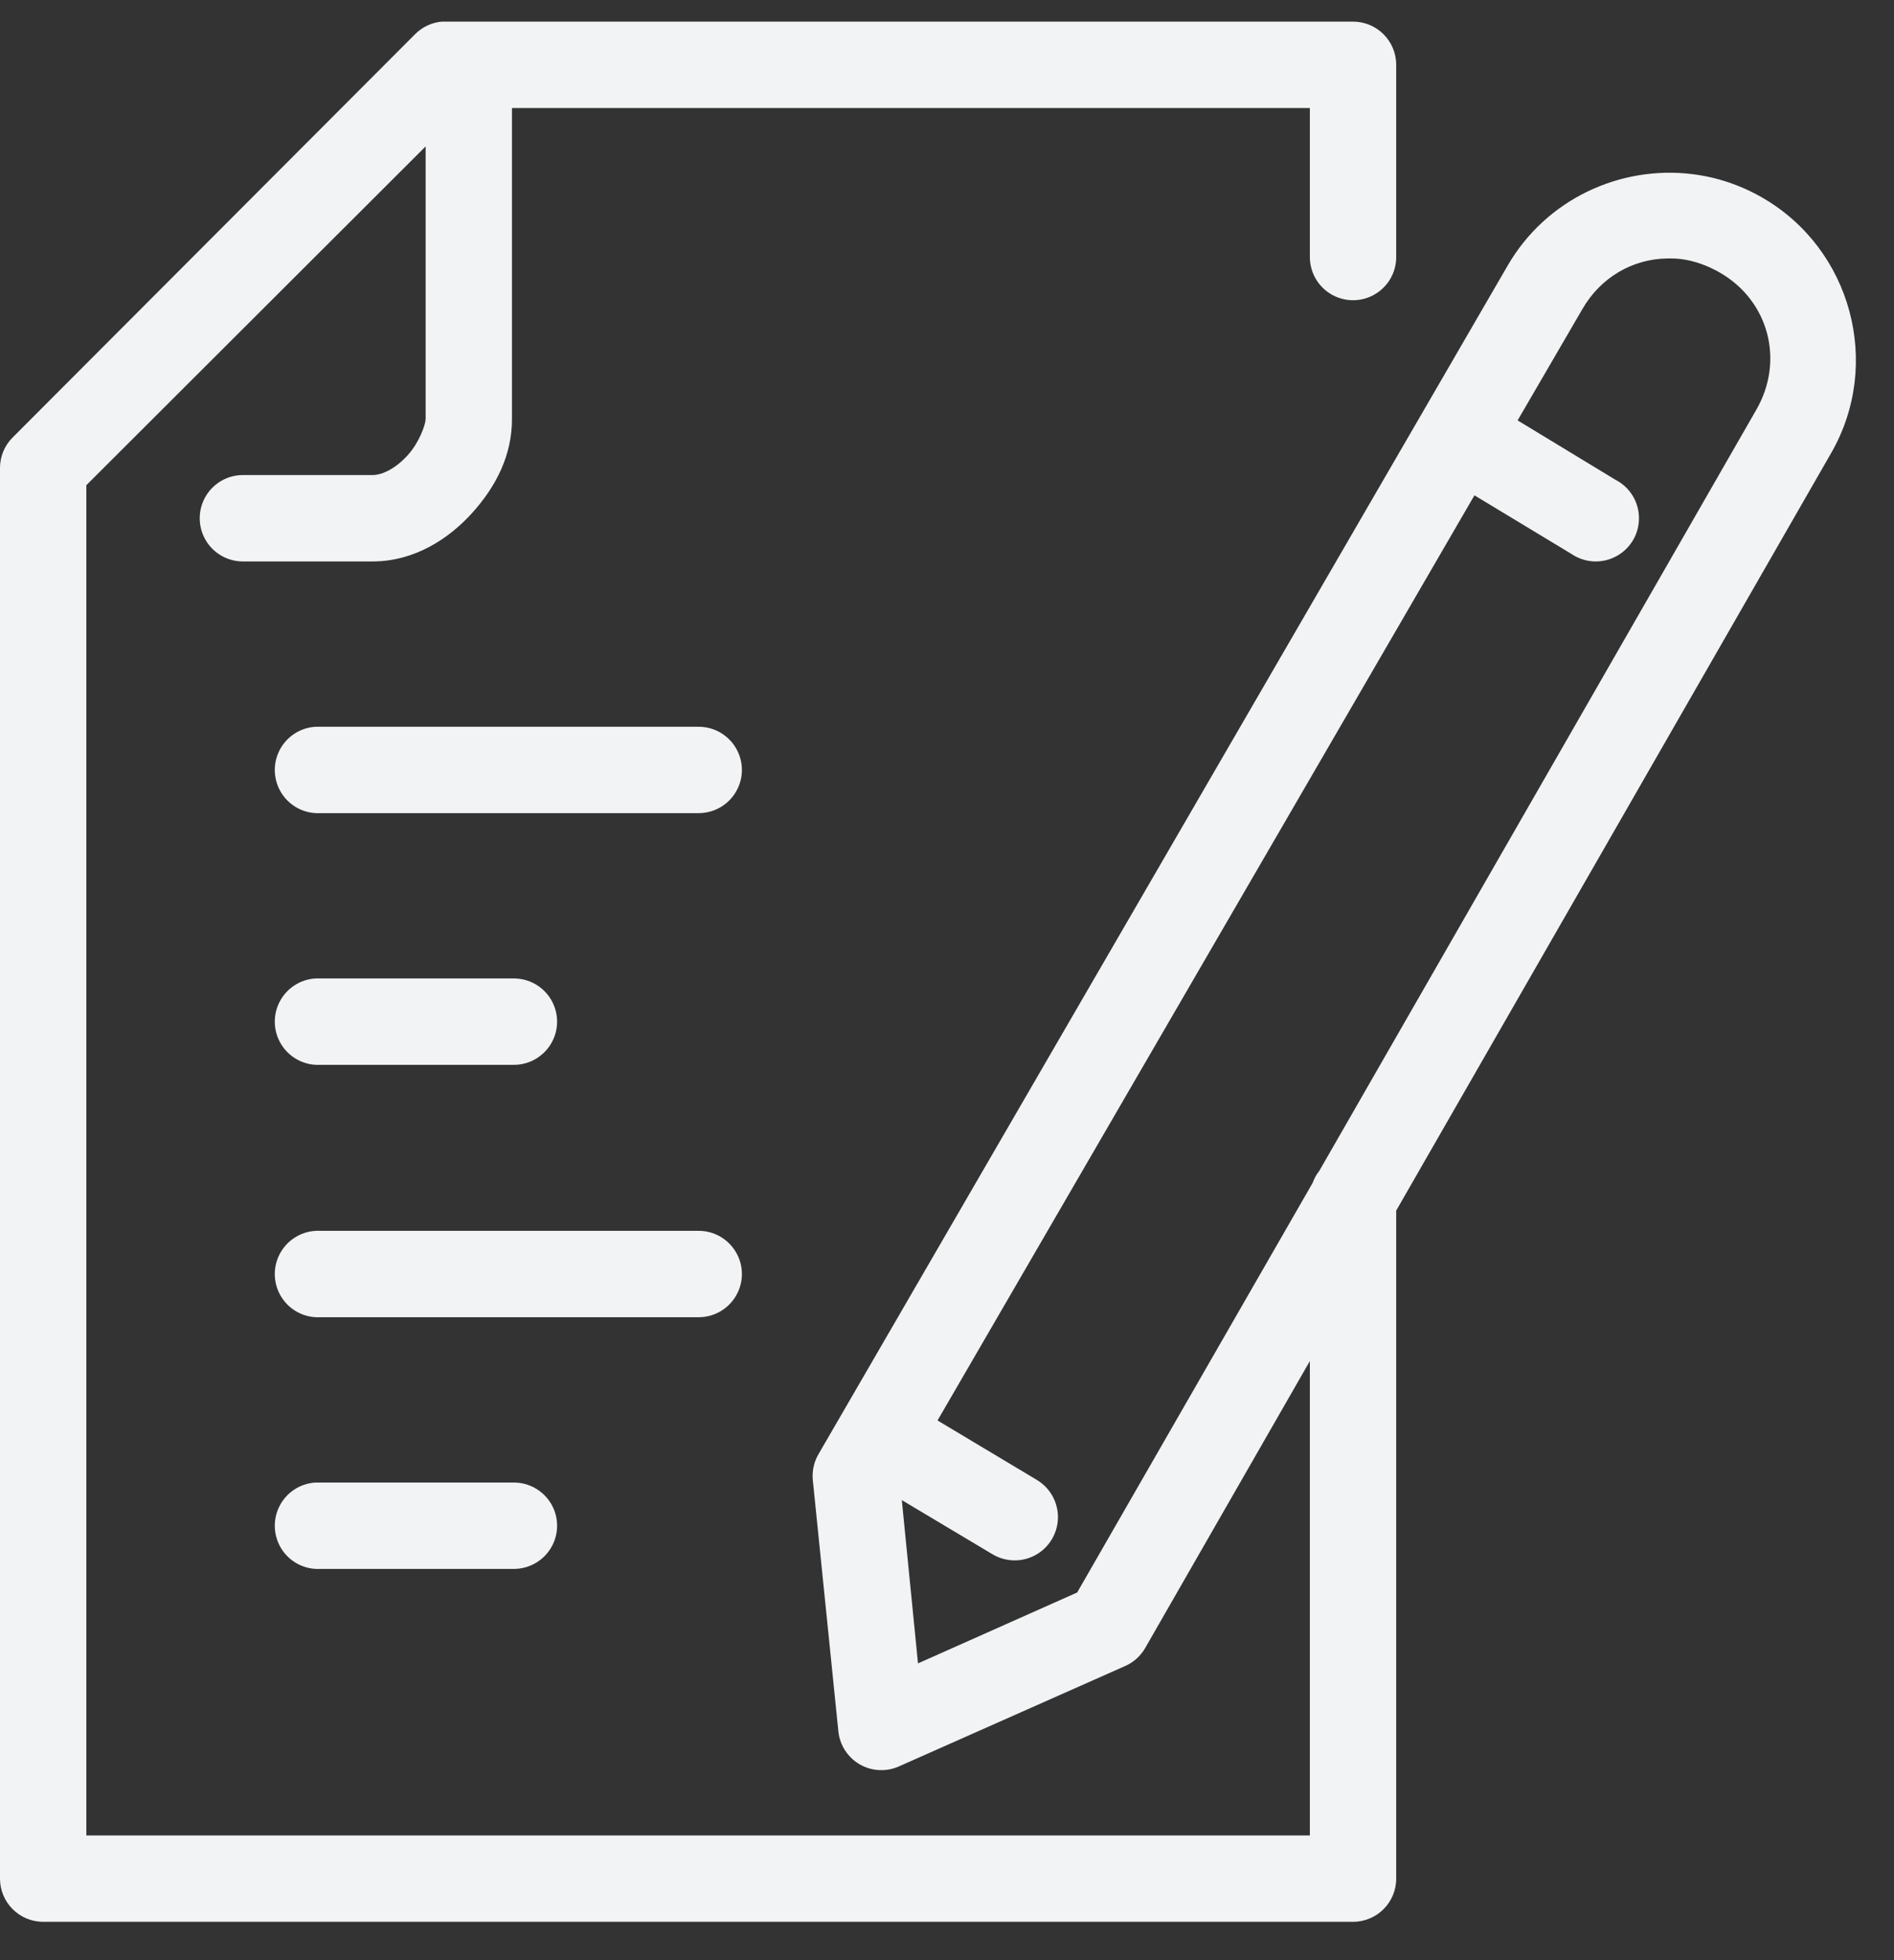<?xml version="1.0" encoding="UTF-8"?>
<svg width="29px" height="30px" viewBox="0 0 29 30" version="1.1" xmlns="http://www.w3.org/2000/svg" xmlns:xlink="http://www.w3.org/1999/xlink">
    <rect x="0" y="0" width="29" height="30" fill="#333333" stroke="none"/>
    <title>Shape</title>
    <g id="Artboards-Colours-Decided?" stroke="none" stroke-width="1" fill="none" fill-rule="evenodd">
        <g id="Desktop-HD" transform="translate(-74, -2123)" fill="#F1F3F4" fill-rule="nonzero">
            <g id="Node-1" transform="translate(40, 2092)">
                <g id="noun-pen-paper-2955086" transform="translate(34, 31)">
                    <g id="Group" transform="translate(0, 0.211)">
                        <path d="M6.765,0.12 C6.613,0.133 6.471,0.199 6.362,0.306 L0.196,6.482 C0.072,6.604 0.001,6.771 0,6.946 L0,28.541 C0,28.906 0.296,29.202 0.661,29.202 L20.717,29.202 C21.082,29.202 21.378,28.906 21.378,28.541 L21.378,18.317 L28.04,6.719 C28.821,5.357 28.348,3.601 26.986,2.815 C26.646,2.619 26.281,2.499 25.912,2.454 C24.806,2.318 23.672,2.837 23.082,3.858 L12.538,22.035 C12.465,22.156 12.432,22.297 12.445,22.438 L12.837,26.29 C12.859,26.499 12.98,26.685 13.161,26.791 C13.343,26.897 13.563,26.91 13.756,26.827 L17.226,25.288 C17.357,25.231 17.466,25.133 17.536,25.009 L20.056,20.62 L20.056,27.88 L1.322,27.88 L1.322,7.215 L6.517,2.03 L6.517,6.203 C6.517,6.28 6.424,6.553 6.248,6.75 C6.072,6.947 5.864,7.06 5.701,7.06 L3.728,7.06 C3.49,7.056 3.268,7.182 3.148,7.388 C3.028,7.594 3.028,7.848 3.148,8.054 C3.268,8.26 3.49,8.385 3.728,8.382 L5.701,8.382 C6.349,8.382 6.878,8.033 7.24,7.628 C7.602,7.223 7.839,6.752 7.839,6.203 L7.839,1.442 L20.056,1.442 L20.056,3.714 C20.053,3.952 20.178,4.174 20.384,4.294 C20.59,4.414 20.845,4.414 21.05,4.294 C21.256,4.174 21.382,3.952 21.378,3.714 L21.378,0.781 C21.378,0.416 21.082,0.12 20.717,0.12 L6.827,0.12 C6.806,0.119 6.785,0.119 6.765,0.12 Z M25.52,3.745 C25.594,3.743 25.672,3.745 25.747,3.755 C25.945,3.781 26.149,3.854 26.335,3.962 C27.083,4.393 27.324,5.308 26.893,6.058 L20.201,17.708 C20.157,17.764 20.122,17.826 20.098,17.894 L16.493,24.162 L14.056,25.247 L13.808,22.748 L15.192,23.574 C15.395,23.697 15.649,23.703 15.857,23.588 C16.065,23.473 16.195,23.255 16.199,23.018 C16.202,22.78 16.078,22.559 15.874,22.438 L14.355,21.529 L22.576,7.37 L24.063,8.268 C24.267,8.406 24.53,8.42 24.747,8.303 C24.964,8.187 25.098,7.96 25.095,7.714 C25.093,7.468 24.954,7.244 24.735,7.132 L23.237,6.223 L24.229,4.519 C24.512,4.029 25.002,3.754 25.52,3.745 Z M4.833,10.912 C4.597,10.925 4.386,11.063 4.279,11.274 C4.172,11.485 4.186,11.737 4.315,11.935 C4.444,12.133 4.669,12.247 4.906,12.234 L10.689,12.234 C10.927,12.237 11.149,12.112 11.269,11.906 C11.39,11.7 11.39,11.446 11.269,11.24 C11.149,11.034 10.927,10.909 10.689,10.912 L4.906,10.912 C4.882,10.911 4.857,10.911 4.833,10.912 L4.833,10.912 Z M4.833,14.764 C4.597,14.777 4.386,14.915 4.279,15.126 C4.172,15.337 4.186,15.589 4.315,15.787 C4.444,15.985 4.669,16.099 4.906,16.086 L7.859,16.086 C8.098,16.09 8.319,15.964 8.44,15.758 C8.56,15.553 8.56,15.298 8.44,15.092 C8.319,14.886 8.098,14.761 7.859,14.764 L4.906,14.764 C4.882,14.763 4.857,14.763 4.833,14.764 L4.833,14.764 Z M4.833,18.627 C4.597,18.64 4.386,18.778 4.279,18.989 C4.172,19.2 4.186,19.452 4.315,19.65 C4.444,19.848 4.669,19.962 4.906,19.949 L10.689,19.949 C10.927,19.952 11.149,19.827 11.269,19.621 C11.39,19.415 11.39,19.16 11.269,18.955 C11.149,18.749 10.927,18.623 10.689,18.627 L4.906,18.627 C4.882,18.625 4.857,18.625 4.833,18.627 Z M4.833,22.479 C4.597,22.492 4.386,22.63 4.279,22.841 C4.172,23.052 4.186,23.304 4.315,23.502 C4.444,23.7 4.669,23.814 4.906,23.801 L7.859,23.801 C8.098,23.804 8.319,23.679 8.44,23.473 C8.56,23.267 8.56,23.013 8.44,22.807 C8.319,22.601 8.098,22.476 7.859,22.479 L4.906,22.479 C4.882,22.478 4.857,22.478 4.833,22.479 L4.833,22.479 Z" id="Shape"></path>
                    </g>
                </g>
            </g>
        </g>
    </g>
</svg>